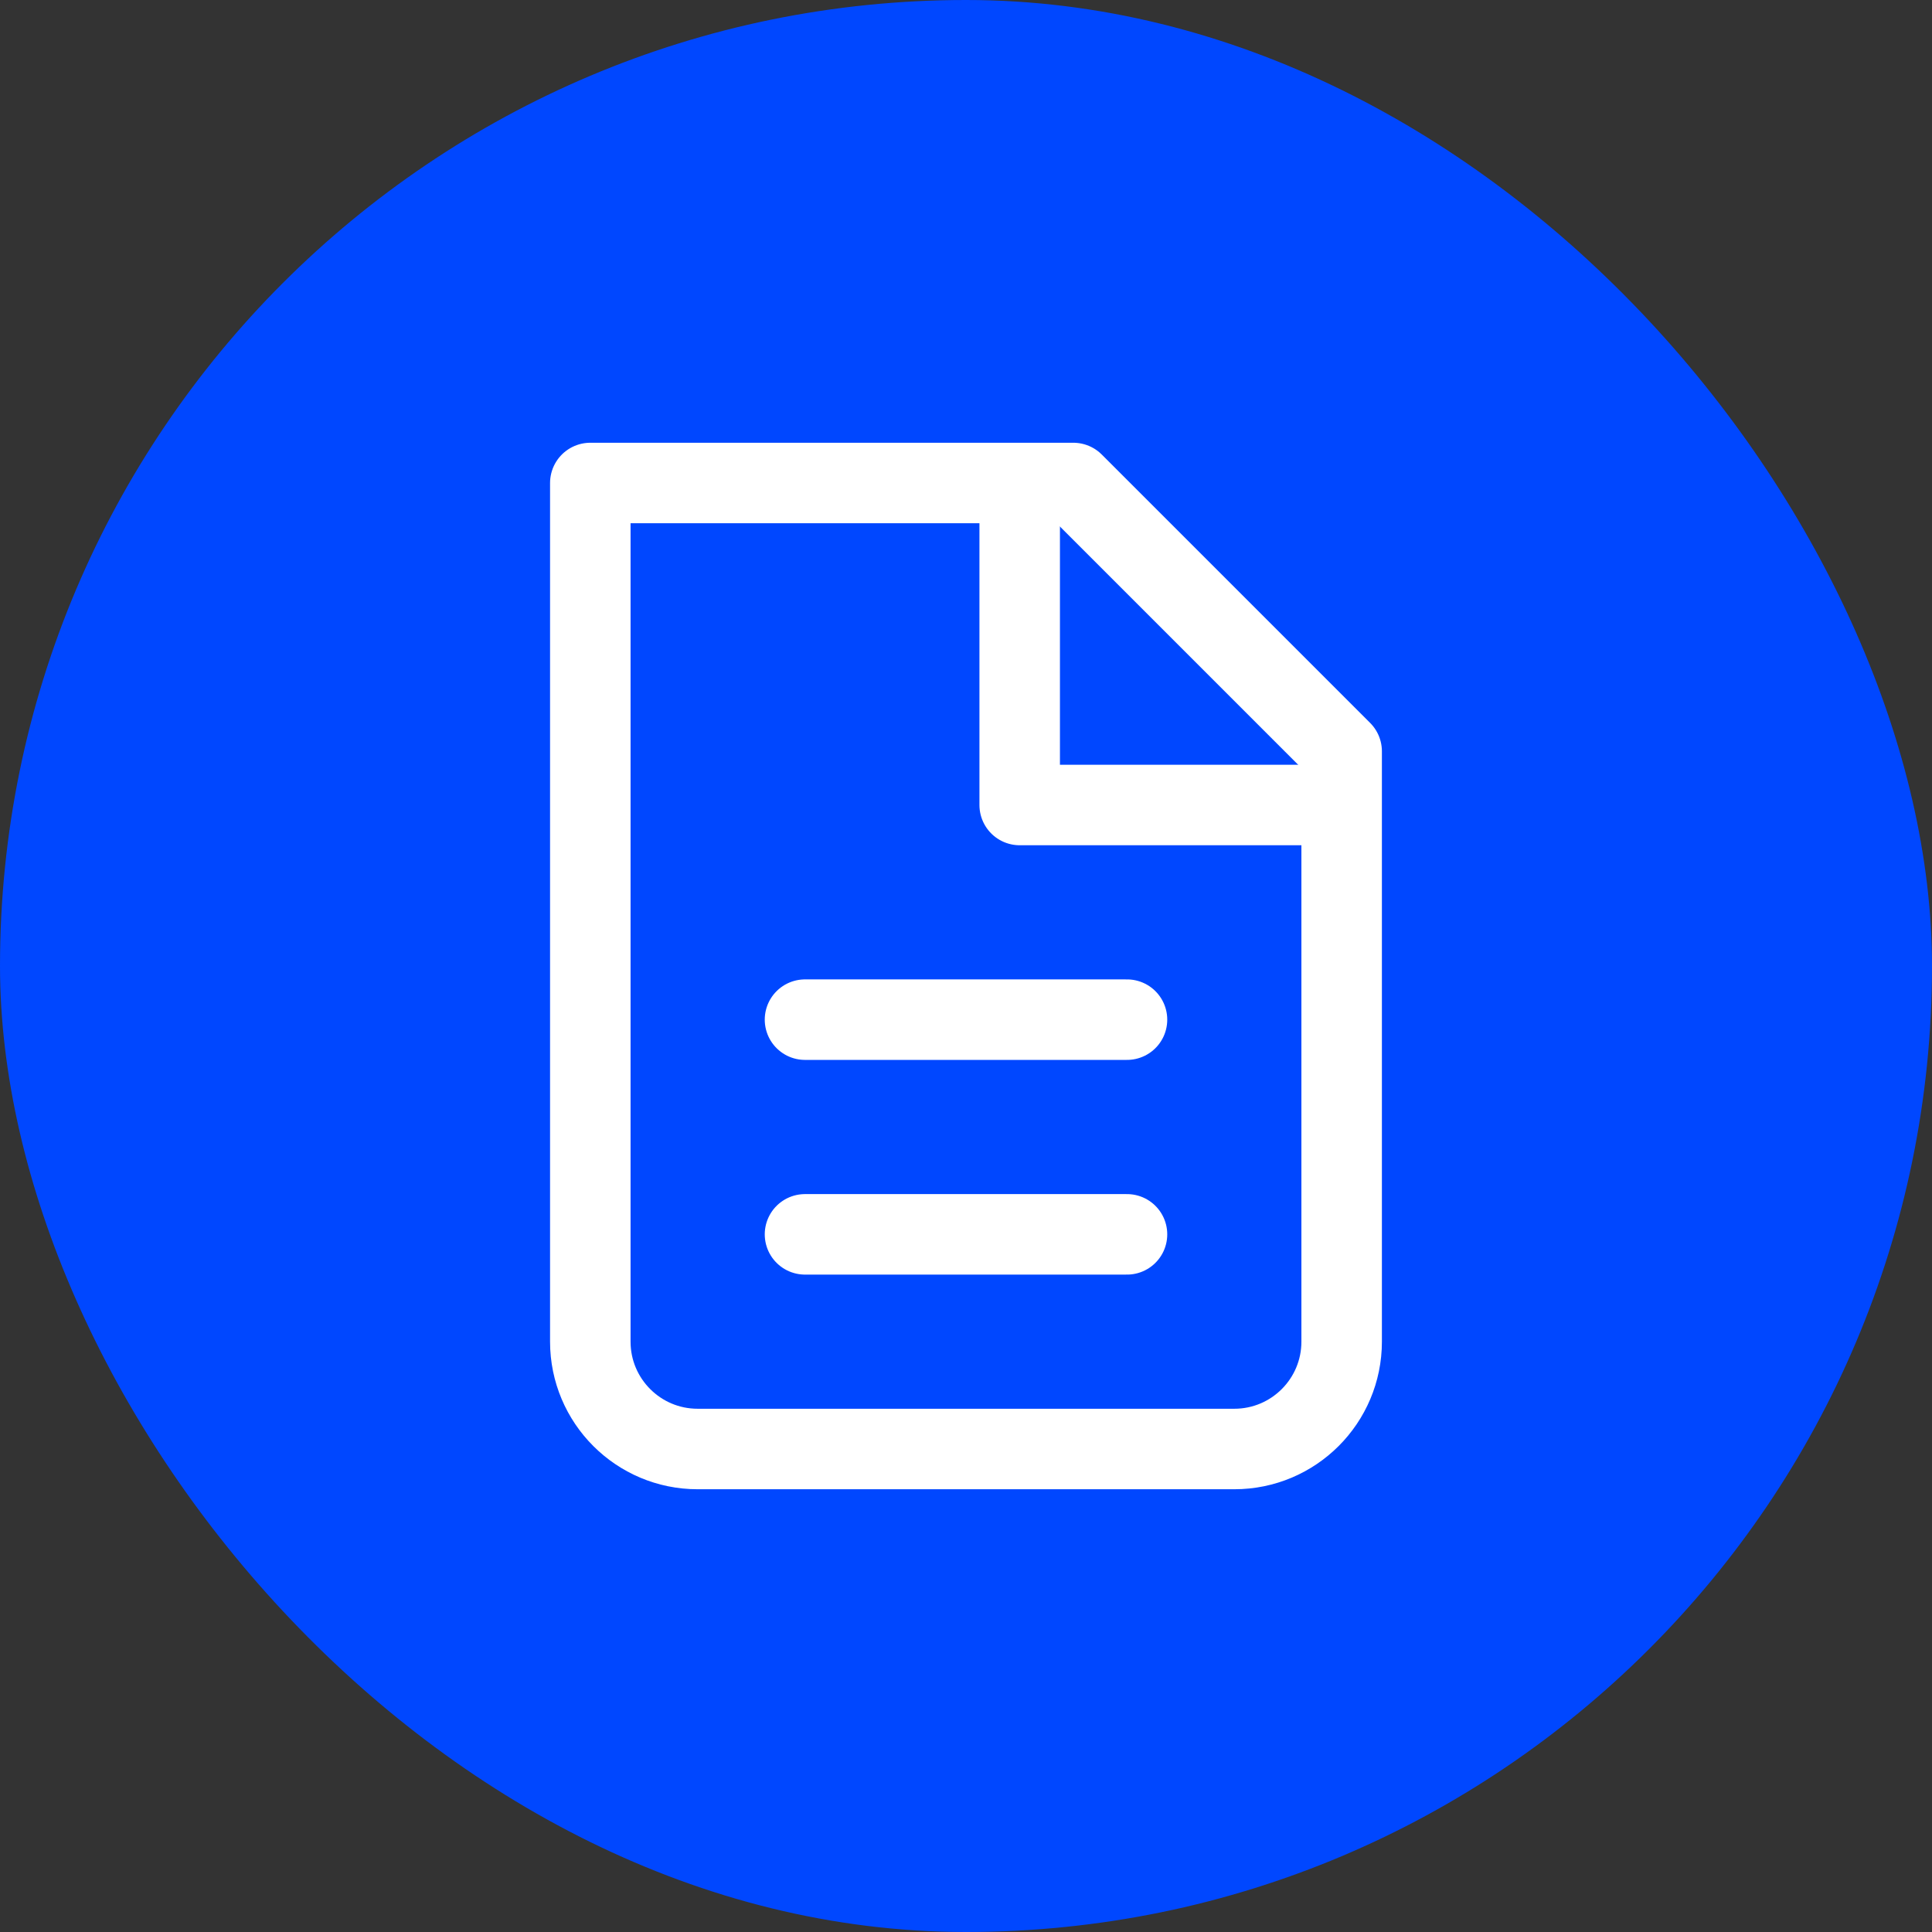 <svg width="48" height="48" viewBox="0 0 48 48" fill="none" xmlns="http://www.w3.org/2000/svg">
<rect x="0" y="0" width="48" height="48" fill="#333333" stroke="none"/>
<rect width="48" height="48" rx="24" fill="#0047FF"/>
<g clip-path="url(#clip0_0_9489)">
<path d="M17.333 36C15.86 36 14.666 34.806 14.666 33.333V12H26.666L33.333 18.667V33.333C33.333 34.806 32.139 36 30.666 36H17.333Z" stroke="white" stroke-width="2" stroke-linecap="round" stroke-linejoin="round"/>
<path d="M25.334 12V20H33.334" stroke="white" stroke-width="2" stroke-linejoin="round"/>
<path d="M20 25.333H28" stroke="white" stroke-width="2" stroke-linecap="round" stroke-linejoin="round"/>
<path d="M20 30.667H28" stroke="white" stroke-width="2" stroke-linecap="round" stroke-linejoin="round"/>
</g>
<defs>
<clipPath id="clip0_0_9489">
<rect width="32" height="32" fill="white" transform="translate(8 8)"/>
</clipPath>
</defs>
</svg>
